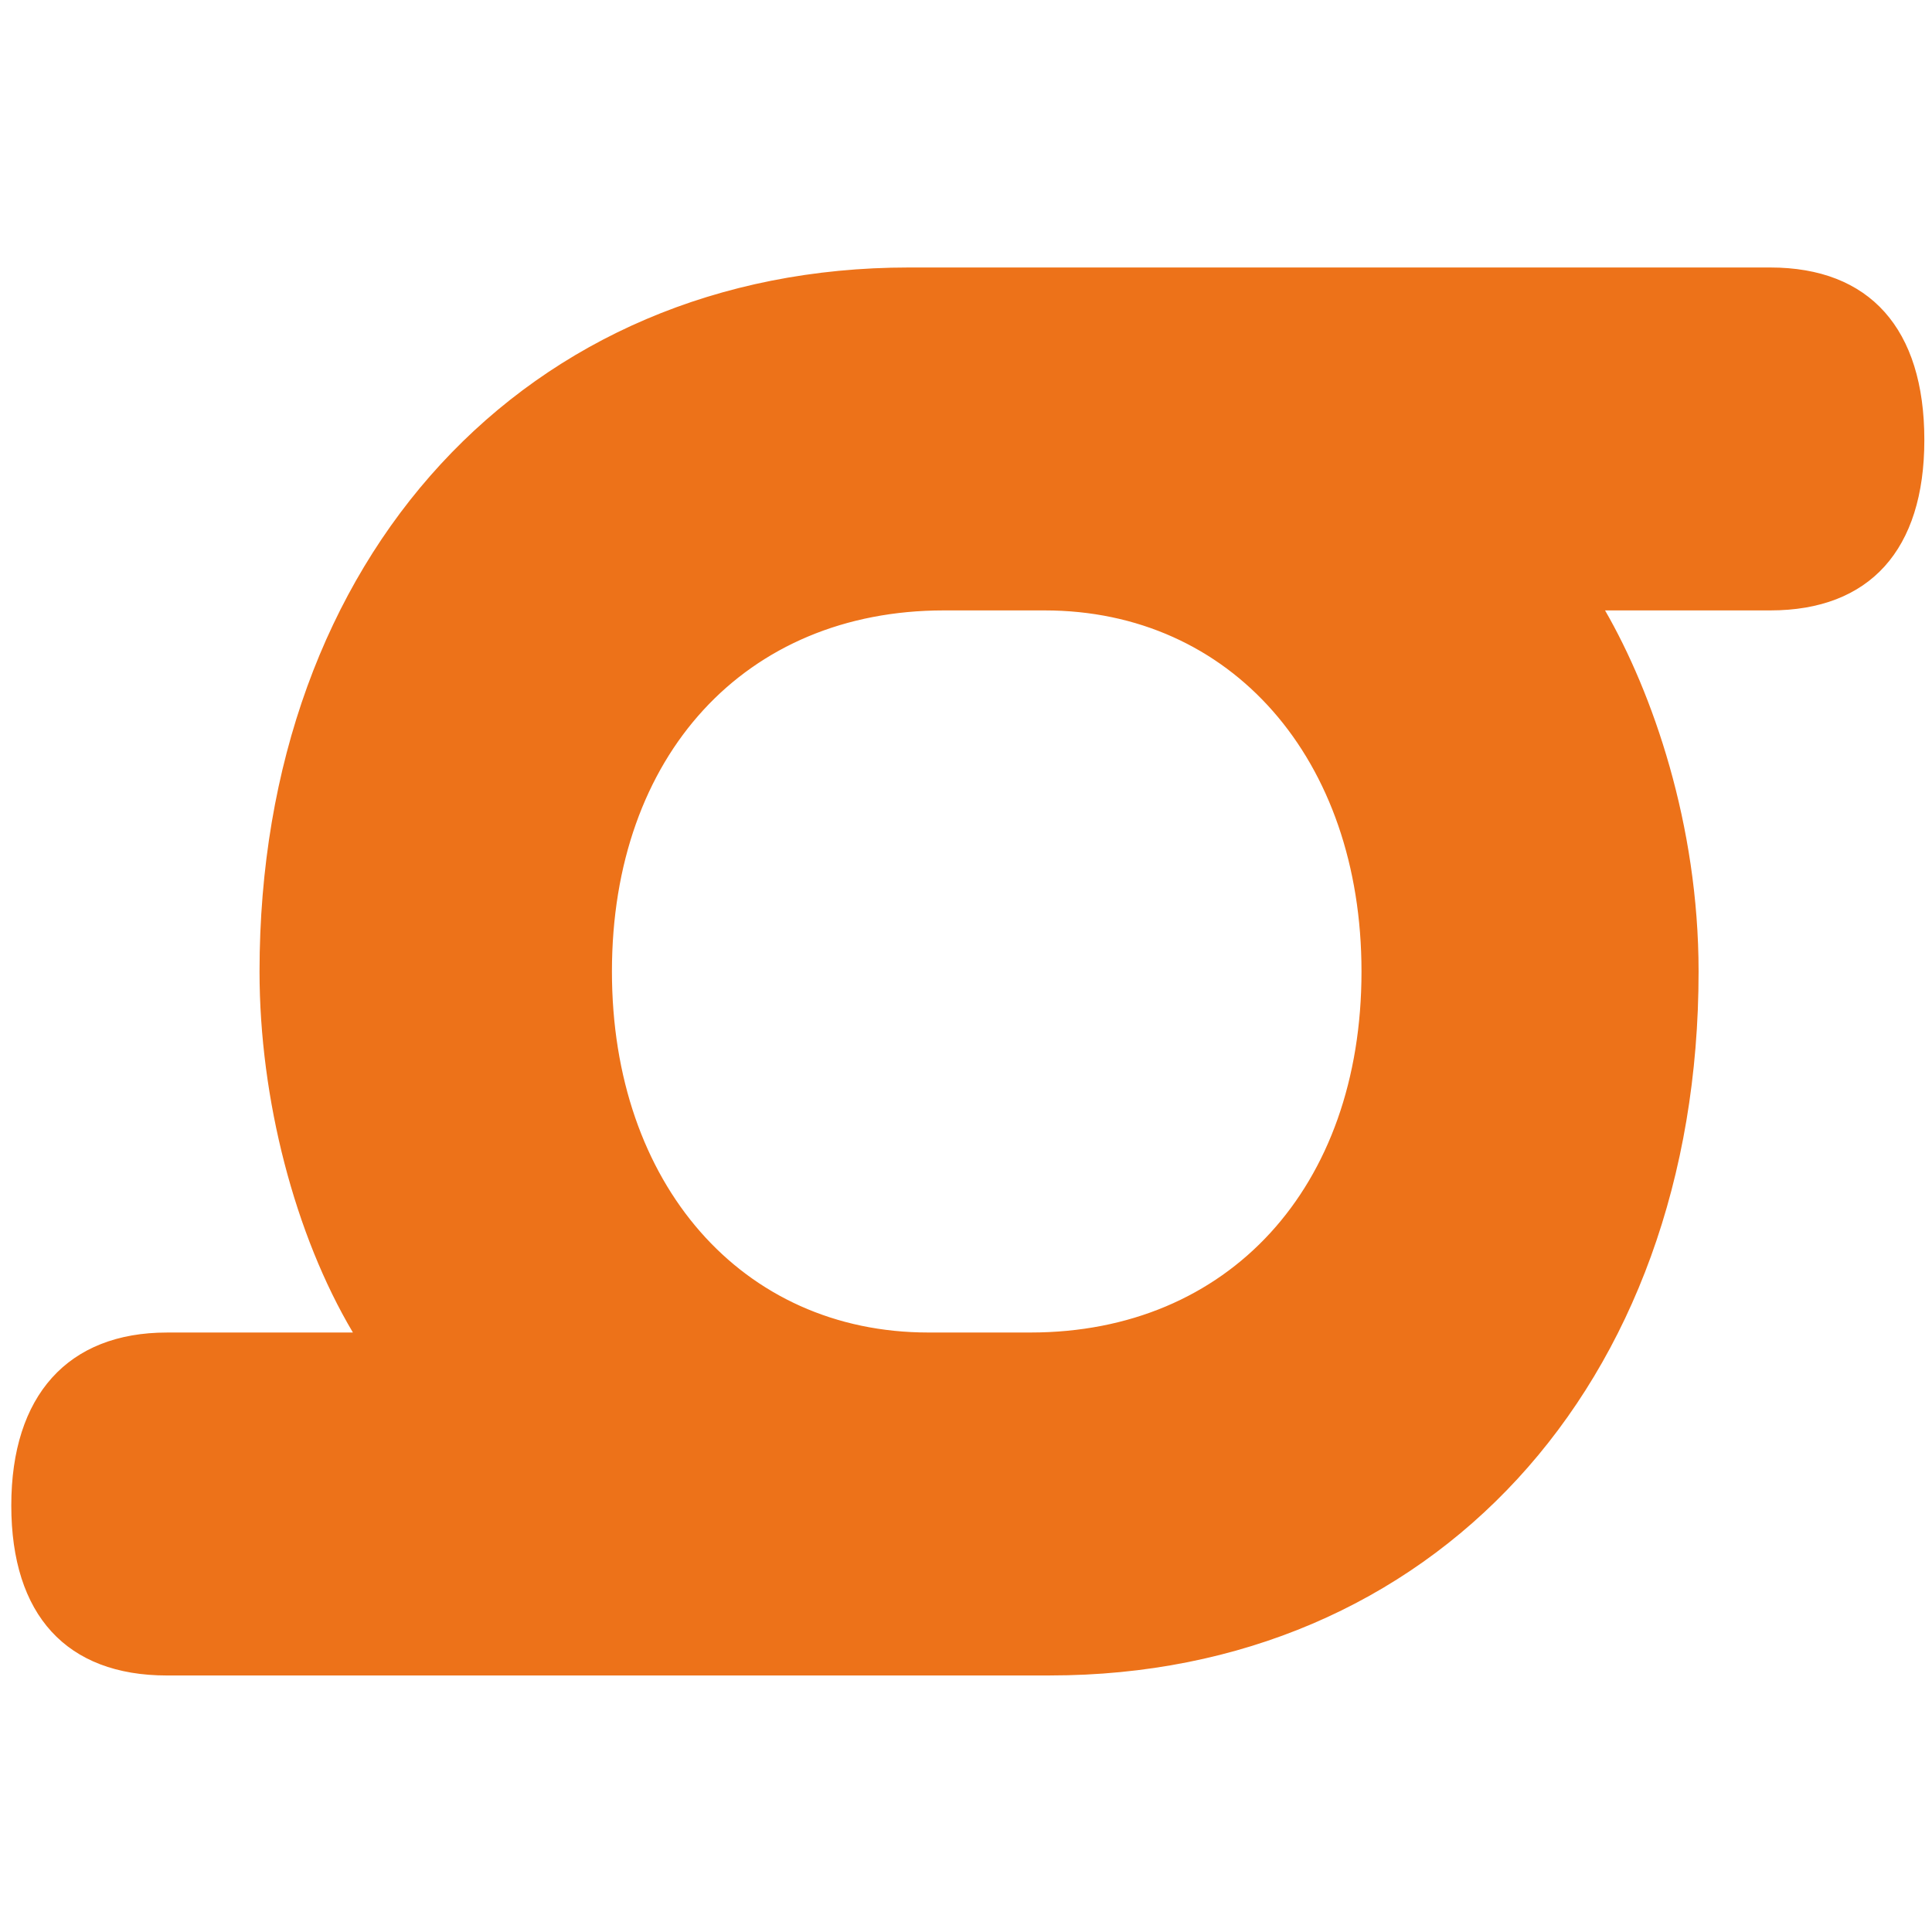 <?xml version="1.0" encoding="UTF-8" standalone="no"?>
<!-- Generator: Adobe Illustrator 25.4.1, SVG Export Plug-In . SVG Version: 6.00 Build 0)  -->

<svg
   version="1.1"
   id="Calque_1"
   x="0px"
   y="0px"
   viewBox="0 0 77.5 77.5"
   style="enable-background:new 0 0 77.5 77.5;"
   xml:space="preserve"
   sodipodi:docname="tpg.svg"
   inkscape:version="1.1.1 (3bf5ae0d25, 2021-09-20)"
   xmlns:inkscape="http://www.inkscape.org/namespaces/inkscape"
   xmlns:sodipodi="http://sodipodi.sourceforge.net/DTD/sodipodi-0.dtd"
   xmlns="http://www.w3.org/2000/svg"
   xmlns:svg="http://www.w3.org/2000/svg"><defs
   id="defs11"><clipPath
     clipPathUnits="userSpaceOnUse"
     id="clipPath6224"><path
       d="M 0,663.307 H 1133.81 V 0 H 0 Z"
       id="path6222" /></clipPath></defs><sodipodi:namedview
   id="namedview9"
   pagecolor="#ffffff"
   bordercolor="#666666"
   borderopacity="1.0"
   inkscape:pageshadow="2"
   inkscape:pageopacity="0.0"
   inkscape:pagecheckerboard="0"
   showgrid="false"
   inkscape:zoom="0.25"
   inkscape:cx="74"
   inkscape:cy="-362"
   inkscape:window-width="1920"
   inkscape:window-height="1017"
   inkscape:window-x="-8"
   inkscape:window-y="-8"
   inkscape:window-maximized="1"
   inkscape:current-layer="Calque_1" />
<style
   type="text/css"
   id="style2">
	.st0{fill:#0087CC;}
	.st1{fill:#FFFFFF;}
</style>


<path
   d="m 37.864,23.935 c -8.295,0 -13.868,6.035 -13.868,15.044 0,8.74 5.293,15.026 13.241,15.026 h 4.099 c 8.137,0 13.831,-6.053 13.831,-15.026 0,-8.783 -5.481,-15.044 -13.271,-15.044 z m 33.138,-12.653 c 3.886,0 5.652,2.472 5.652,6.372 0,3.894 -1.766,6.28 -5.652,6.28 h -7.595 c 2.302,3.557 4.178,9.298 4.178,15.044 0,16.222 -10.543,27.691 -25.464,27.691 H 6.693 c -3.867,0 -5.688,-2.41 -5.688,-6.28 0,-3.913 1.821,-6.385 5.688,-6.385 h 8.46 c -2.381,-3.557 -4.202,-9.292 -4.202,-15.026 0,-16.228 10.555,-27.697 25.507,-27.697 z"
   style="fill:#ed7219;fill-opacity:1;fill-rule:nonzero;stroke:none;stroke-width:6.112"
   id="path1298" /><path
   d="m 37.861,24.486 c -7.966,0 -13.314,5.82 -13.314,14.486 0,8.525 5.219,14.48 12.692,14.48 h 4.099 c 7.942,0 13.277,-5.82 13.277,-14.48 0,-8.525 -5.226,-14.486 -12.711,-14.486 z m 3.478,30.064 h -4.099 c -8.119,0 -13.789,-6.403 -13.789,-15.578 0,-9.322 5.792,-15.59 14.41,-15.59 h 4.044 c 8.131,0 13.807,6.409 13.807,15.59 0,9.175 -5.914,15.578 -14.373,15.578 m -34.642,0 c -4.251,0 -5.146,3.177 -5.146,5.839 0,3.796 1.73,5.716 5.146,5.716 H 42.118 c 14.672,0 24.922,-11.156 24.922,-27.133 0,-5.115 -1.608,-10.898 -4.093,-14.738 l -0.56,-0.852 h 8.624 c 3.38,0 5.092,-1.926 5.092,-5.734 0,-3.858 -1.711,-5.814 -5.092,-5.814 H 36.46 c -14.69,0 -24.952,11.162 -24.952,27.139 0,5.219 1.614,10.997 4.105,14.719 l 0.573,0.859 z M 42.118,67.21 H 6.696 c -4.026,0 -6.243,-2.423 -6.243,-6.82 0,-4.41 2.272,-6.937 6.243,-6.937 h 7.461 c -2.327,-3.919 -3.746,-9.359 -3.746,-14.48 0,-16.633 10.713,-28.243 26.049,-28.243 h 34.551 c 3.989,0 6.182,2.453 6.182,6.918 0,4.41 -2.193,6.838 -6.182,6.838 h -6.626 c 1.9,3.293 3.752,8.574 3.752,14.486 0,16.627 -10.701,28.237 -26.018,28.237"
   style="fill:#ed7219;fill-opacity:1;fill-rule:nonzero;stroke:none;stroke-width:6.112"
   id="path1302" /></svg>
